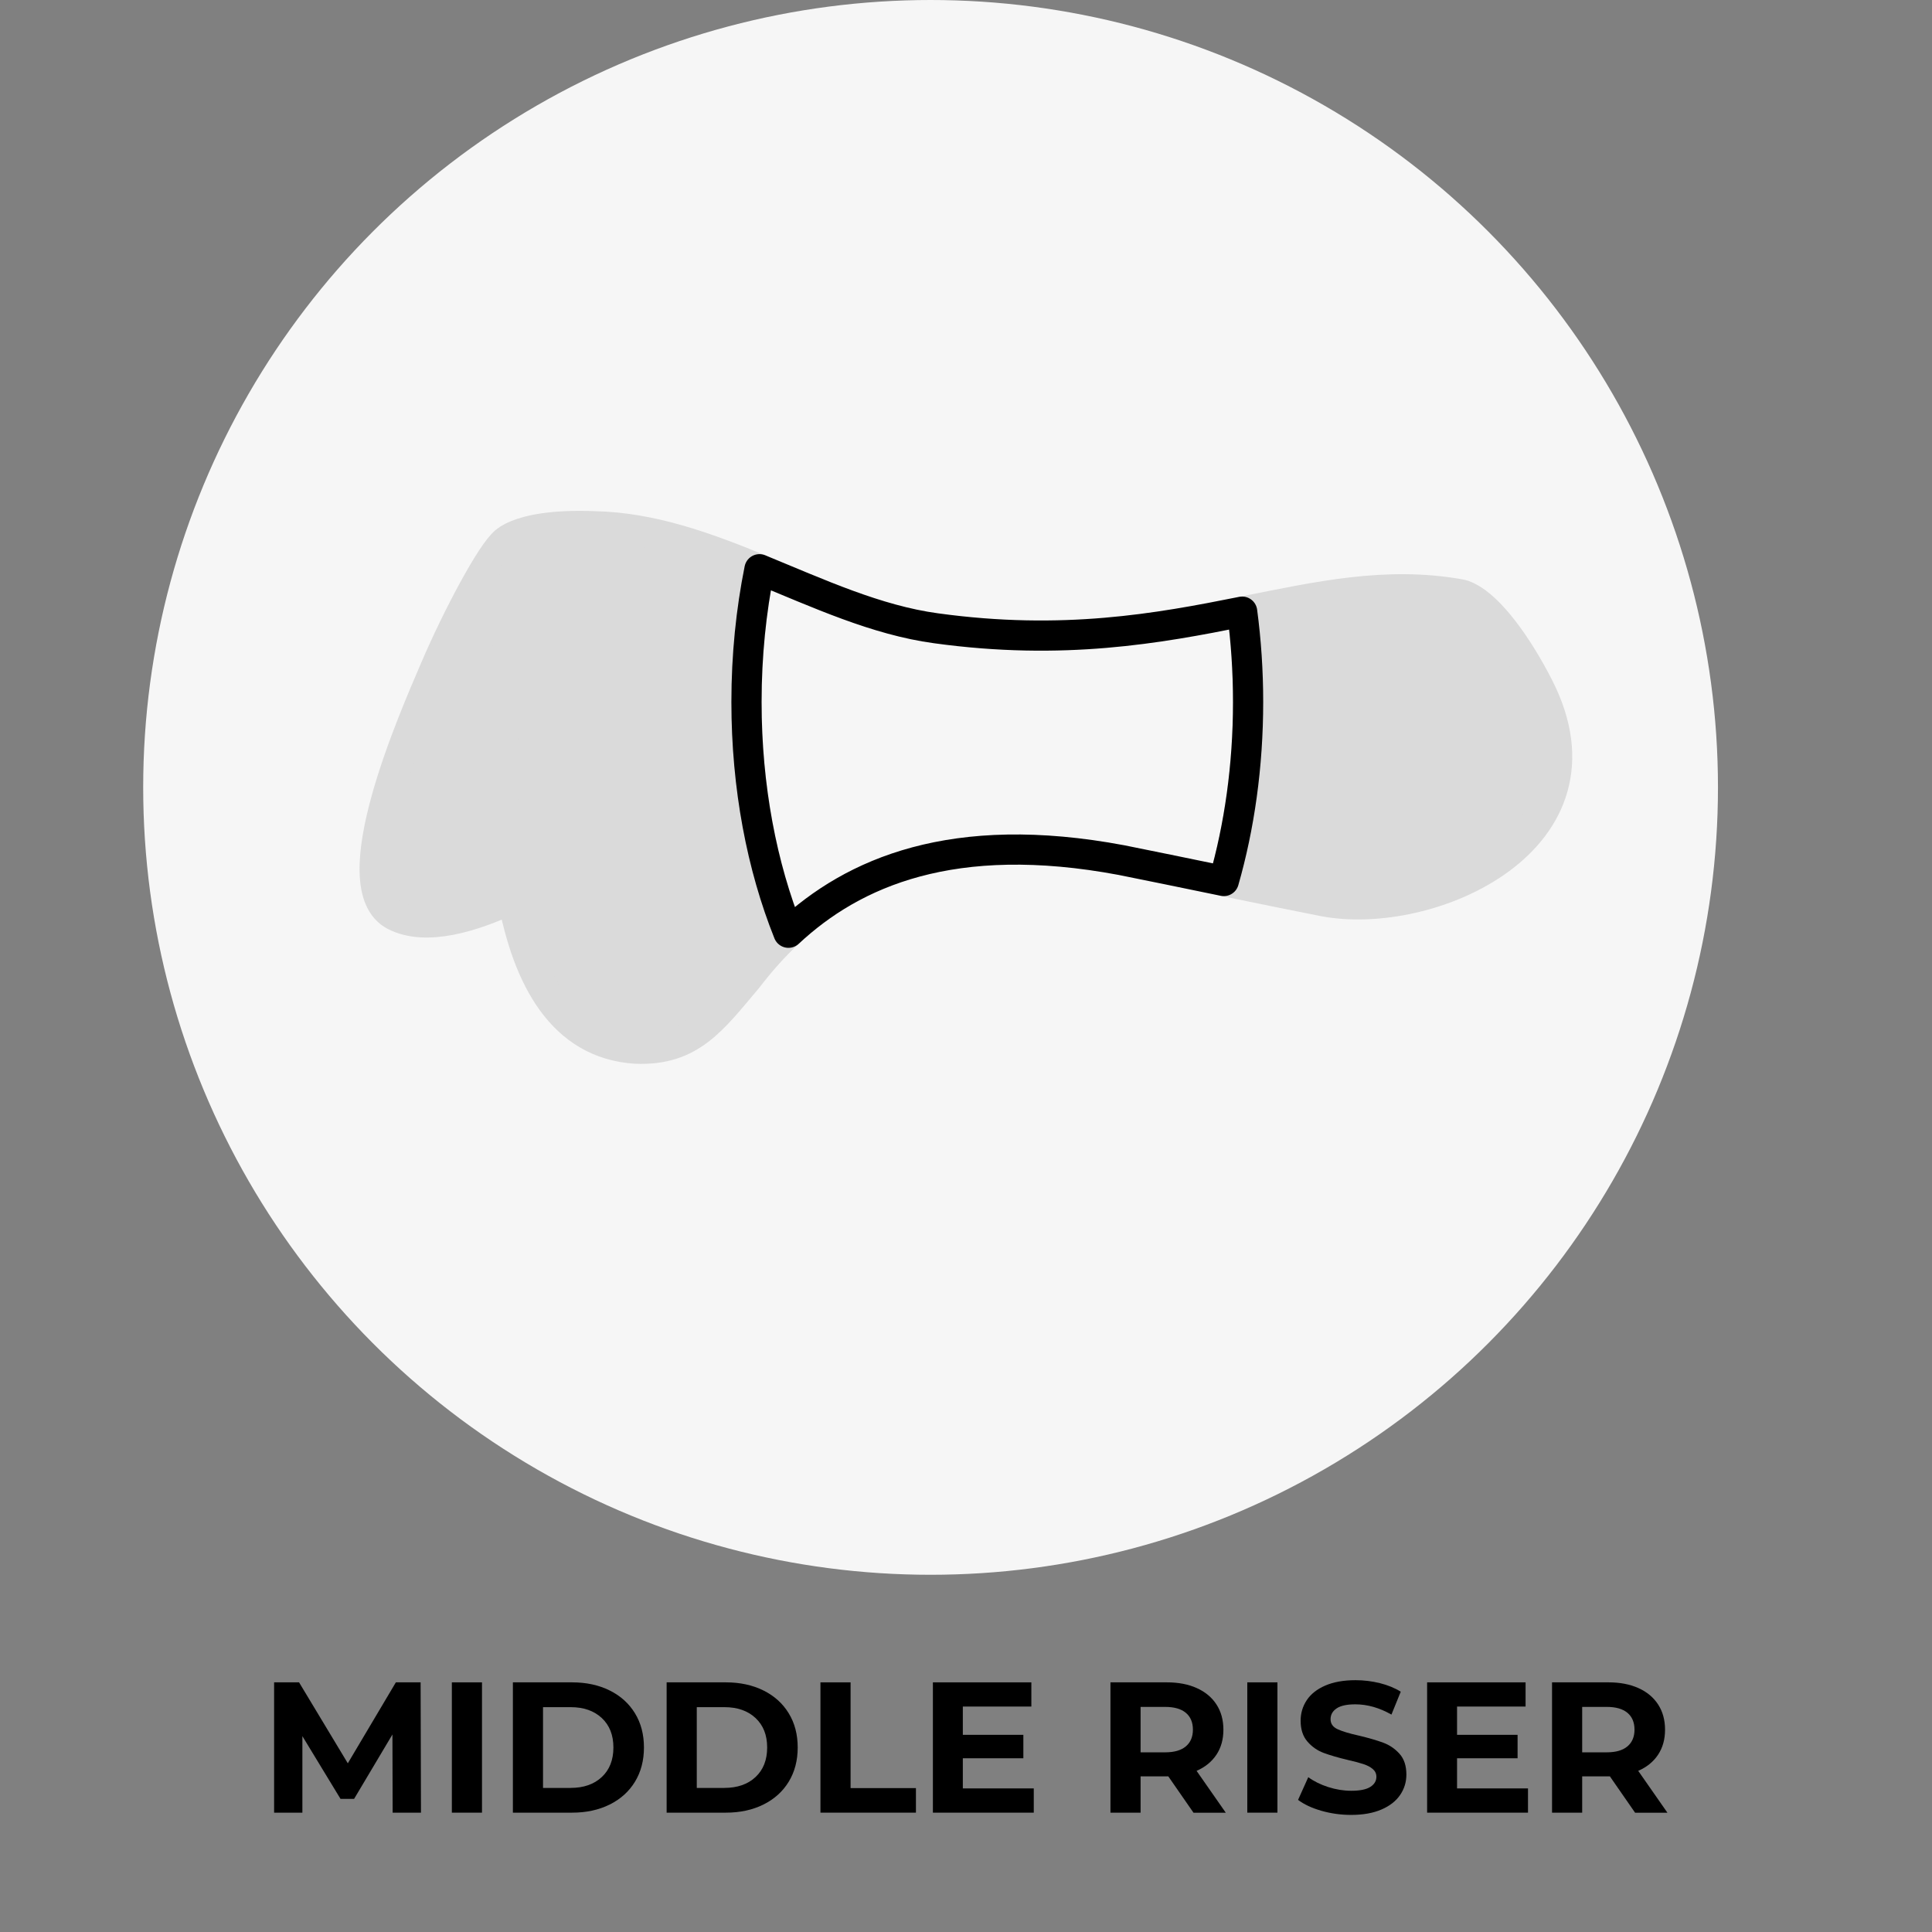 <?xml version="1.0" encoding="UTF-8"?><svg id="COMPLETE" xmlns="http://www.w3.org/2000/svg" viewBox="0 0 384 384"><rect x="0" y="0" width="384" height="384" fill="#808080" stroke="none"/><defs><style>.cls-1{fill:#f6f6f6;}.cls-2{fill:#dadada;stroke:#dadada;}.cls-2,.cls-3{stroke-linejoin:round;stroke-width:6px;}.cls-3{fill:none;stroke:#000;}</style></defs><circle class="cls-1" cx="184.96" cy="156.5" r="156.5"/><g><path class="cls-2" d="M101.46,176.15c-.08-.5-.16-1-.23-1.51-.03-.18-.06-.36-.08-.54-.1-.69-.19-1.39-.28-2.09,0-.08-.02-.16-.03-.23-.07-.62-.14-1.24-.21-1.87-.02-.23-.04-.46-.07-.68-.05-.48-.09-.97-.14-1.45-.02-.26-.04-.52-.07-.77-.04-.46-.07-.93-.11-1.39-.02-.26-.04-.52-.06-.79-.03-.48-.06-.96-.09-1.44-.01-.24-.03-.48-.04-.73-.03-.55-.05-1.1-.08-1.66,0-.17-.02-.34-.02-.51-.03-.73-.05-1.45-.07-2.18,0-.12,0-.25,0-.37-.02-.6-.03-1.2-.04-1.8,0-.24,0-.47,0-.71,0-.49-.01-.98-.01-1.47,0-.26,0-.52,0-.78,0-.47,0-.94,0-1.41,0-.26,0-.52,0-.78,0-.48,0-.97,.02-1.45,0-.23,0-.46,.01-.7,.01-.58,.02-1.16,.04-1.73,0-.13,0-.26,0-.39,.02-.71,.04-1.42,.06-2.12,0-.15,.01-.3,.02-.45,.02-.55,.04-1.09,.06-1.63,0-.23,.02-.46,.03-.69,.02-.46,.04-.92,.06-1.37,.01-.25,.02-.49,.04-.74,.02-.44,.05-.88,.07-1.32,.01-.24,.03-.48,.04-.72,.03-.45,.05-.9,.08-1.34,.01-.22,.03-.43,.04-.65,.04-.54,.07-1.08,.11-1.62,0-.1,.01-.21,.02-.31,.05-.64,.09-1.28,.14-1.9,.01-.16,.02-.31,.04-.47,.04-.47,.07-.93,.11-1.39,.02-.21,.03-.42,.05-.63,.03-.39,.07-.78,.1-1.16,.02-.23,.04-.45,.06-.68,.03-.37,.07-.74,.1-1.1,.02-.21,.04-.42,.06-.63,.04-.38,.07-.76,.11-1.14,.02-.18,.03-.36,.05-.54,.05-.5,.1-.99,.14-1.48,0-.03,0-.07,.01-.1,.05-.53,.1-1.05,.15-1.55,.01-.14,.03-.28,.04-.42,.04-.36,.07-.72,.11-1.07,.02-.17,.03-.34,.05-.51,.03-.31,.06-.61,.09-.91,.02-.19,.04-.37,.06-.55,.04-.41,.08-.8,.12-1.19,.02-.16,.03-.32,.05-.48,.03-.25,.05-.5,.08-.73,.04-.39,.08-.77,.12-1.13,.34-2.86,.33-4.24-.39-5.43-.63-1.04-1.18-1.11-1.56-.88,0,0,0-.01,.03-.04,0,0,0,0,0,0-2.73,2.09-9.65,15.14-13.96,25.23-4.3,10.04-19.04,43.42-8.01,49.1,6.17,3.17,15.5,.3,23.36-3.41-.02-.12-.04-.24-.06-.37-.08-.44-.16-.88-.23-1.32-.04-.24-.08-.47-.12-.71Z"/><path class="cls-2" d="M150.95,113.13c-10.66-4.37-21.45-8.3-32.78-8.53,0,0,0,0,0,0-8.45-.34-13.1,.78-15.49,1.77-1.44,.59-2.06,1.13-2.2,1.28-.02,.02-.04,.04-.03,.04,.38-.23,.93-.16,1.56,.88,.72,1.19,.73,2.56,.39,5.43-.04,.36-.08,.74-.12,1.13-.02,.24-.05,.49-.08,.73-.02,.16-.03,.32-.05,.48-.04,.38-.08,.78-.12,1.19-.02,.18-.04,.37-.06,.55-.03,.3-.06,.6-.09,.91-.02,.17-.03,.34-.05,.51-.04,.35-.07,.71-.11,1.07-.01,.14-.03,.28-.04,.42-.05,.51-.1,1.02-.15,1.55,0,.03,0,.07-.01,.1-.05,.48-.1,.98-.14,1.48-.02,.18-.03,.36-.05,.54-.04,.38-.07,.75-.11,1.14-.02,.21-.04,.42-.06,.63-.03,.36-.07,.73-.1,1.1-.02,.22-.04,.45-.06,.68-.03,.38-.07,.77-.1,1.16-.02,.21-.04,.42-.05,.63-.04,.46-.07,.92-.11,1.39-.01,.16-.02,.31-.04,.47-.05,.63-.09,1.26-.14,1.9,0,.1-.01,.21-.02,.31-.04,.54-.07,1.07-.11,1.62-.01,.21-.03,.43-.04,.65-.03,.44-.06,.89-.08,1.34-.01,.24-.03,.48-.04,.72-.02,.44-.05,.88-.07,1.32-.01,.25-.03,.49-.04,.74-.02,.45-.04,.91-.06,1.37-.01,.23-.02,.46-.03,.69-.02,.54-.04,1.09-.06,1.63,0,.15-.01,.3-.02,.45-.02,.7-.05,1.41-.06,2.12,0,.13,0,.26,0,.39-.01,.58-.03,1.15-.04,1.73,0,.23,0,.46-.01,.7,0,.48-.01,.97-.02,1.45,0,.26,0,.52,0,.78,0,.47,0,.94,0,1.41,0,.26,0,.52,0,.78,0,.49,0,.98,.01,1.47,0,.24,0,.47,0,.71,0,.6,.02,1.2,.04,1.8,0,.12,0,.25,0,.37,.02,.73,.05,1.45,.07,2.18,0,.17,.02,.34,.02,.51,.02,.55,.05,1.11,.08,1.66,.01,.24,.03,.49,.04,.73,.03,.48,.06,.96,.09,1.44,.02,.26,.04,.53,.06,.79,.03,.47,.07,.93,.11,1.39,.02,.26,.04,.52,.07,.77,.04,.49,.09,.97,.14,1.45,.02,.23,.04,.46,.07,.68,.07,.63,.14,1.25,.21,1.87,0,.08,.02,.16,.03,.23,.09,.7,.18,1.4,.28,2.09,.03,.18,.05,.36,.08,.54,.07,.51,.15,1.01,.23,1.51,.04,.24,.08,.47,.12,.71,.07,.44,.15,.88,.23,1.32,2.99,16.31,9.92,29.29,24.47,30.25,11.02,.48,15.32-5.8,22.25-13.97,2.38-3.11,5.07-6.2,8.17-9.09-5.27-13.13-8.34-28.9-8.34-45.87,0-9.22,.91-18.09,2.58-26.38Z"/><path class="cls-2" d="M305.79,136.47c-4.28-8.36-9.64-15.64-14.03-17.8-.58-.29-1.15-.49-1.7-.58-14.53-2.55-27.89,.42-43.18,3.49,.77,5.78,1.18,11.78,1.18,17.95,0,12.74-1.73,24.81-4.83,35.59,6.72,1.38,13.69,2.81,19.7,3.99,21.18,4.17,58.44-12.22,42.86-42.63Z"/><path class="cls-3" d="M246.89,121.57c-16.65,3.34-35.58,6.78-60.81,3.31-11.89-1.6-23.42-6.94-35.13-11.74-1.67,8.29-2.58,17.16-2.58,26.38,0,16.96,3.07,32.73,8.34,45.87,12.86-12.01,32.73-20.71,66.18-14.44,5.23,1.04,12.63,2.57,20.35,4.16,3.09-10.78,4.83-22.85,4.83-35.59,0-6.16-.41-12.17-1.18-17.95Z"/></g><g><path d="M78.04,360.28l-.04-15.54-7.62,12.8h-2.7l-7.58-12.47v15.21h-5.62v-25.9h4.96l9.69,16.09,9.55-16.09h4.92l.07,25.9h-5.62Z"/><path d="M89.81,334.38h5.99v25.9h-5.99v-25.9Z"/><path d="M101.94,334.38h11.77c2.81,0,5.3,.54,7.46,1.61s3.84,2.58,5.03,4.53c1.2,1.95,1.79,4.22,1.79,6.81s-.6,4.86-1.79,6.81-2.87,3.46-5.03,4.53-4.64,1.61-7.46,1.61h-11.77v-25.9Zm11.47,20.98c2.59,0,4.66-.72,6.2-2.16,1.54-1.44,2.31-3.4,2.31-5.87s-.77-4.42-2.31-5.86c-1.54-1.44-3.61-2.16-6.2-2.16h-5.48v16.06h5.48Z"/><path d="M132.5,334.38h11.77c2.81,0,5.3,.54,7.46,1.61s3.84,2.58,5.03,4.53c1.2,1.95,1.79,4.22,1.79,6.81s-.6,4.86-1.79,6.81-2.87,3.46-5.03,4.53-4.64,1.61-7.46,1.61h-11.77v-25.9Zm11.47,20.98c2.59,0,4.66-.72,6.2-2.16,1.54-1.44,2.31-3.4,2.31-5.87s-.77-4.42-2.31-5.86c-1.54-1.44-3.61-2.16-6.2-2.16h-5.48v16.06h5.48Z"/><path d="M163.07,334.38h5.99v21.02h12.99v4.88h-18.98v-25.9Z"/><path d="M205.47,355.47v4.81h-20.05v-25.9h19.57v4.81h-13.62v5.62h12.03v4.66h-12.03v5.99h14.1Z"/><path d="M237.21,360.28l-5-7.21h-5.51v7.21h-5.99v-25.9h11.21c2.29,0,4.29,.38,5.97,1.15,1.69,.76,2.99,1.85,3.9,3.26,.91,1.41,1.37,3.07,1.37,5s-.46,3.58-1.39,4.98c-.93,1.39-2.24,2.46-3.94,3.2l5.81,8.33h-6.44Zm-1.52-19.85c-.94-.78-2.31-1.17-4.11-1.17h-4.88v9.03h4.88c1.8,0,3.17-.39,4.11-1.18,.94-.79,1.41-1.9,1.41-3.33s-.47-2.57-1.41-3.35Z"/><path d="M247.91,334.38h5.99v25.9h-5.99v-25.9Z"/><path d="M262.61,359.9c-1.91-.55-3.45-1.28-4.61-2.16l2.03-4.51c1.11,.81,2.43,1.47,3.96,1.96s3.06,.74,4.59,.74c1.7,0,2.96-.25,3.77-.76,.81-.51,1.22-1.18,1.22-2.02,0-.62-.24-1.13-.72-1.54-.48-.41-1.1-.73-1.85-.98-.75-.25-1.77-.52-3.05-.81-1.97-.47-3.59-.94-4.85-1.41-1.26-.47-2.34-1.22-3.24-2.26s-1.35-2.42-1.35-4.14c0-1.5,.41-2.87,1.22-4.09,.81-1.22,2.04-2.19,3.68-2.9s3.64-1.07,6.01-1.07c1.65,0,3.27,.2,4.85,.59,1.58,.4,2.96,.96,4.14,1.7l-1.85,4.55c-2.39-1.36-4.79-2.04-7.18-2.04-1.68,0-2.92,.27-3.72,.81-.8,.54-1.2,1.26-1.2,2.15s.46,1.55,1.39,1.98c.92,.43,2.34,.86,4.24,1.28,1.97,.47,3.59,.94,4.85,1.41,1.26,.47,2.34,1.21,3.24,2.22,.9,1.01,1.35,2.38,1.35,4.11,0,1.48-.41,2.83-1.24,4.05s-2.07,2.19-3.72,2.9-3.66,1.07-6.03,1.07c-2.05,0-4.03-.28-5.94-.83Z"/><path d="M303.7,355.47v4.81h-20.05v-25.9h19.57v4.81h-13.62v5.62h12.03v4.66h-12.03v5.99h14.1Z"/><path d="M324.98,360.28l-5-7.21h-5.51v7.21h-5.99v-25.9h11.21c2.29,0,4.29,.38,5.98,1.15,1.69,.76,2.99,1.85,3.9,3.26,.91,1.41,1.37,3.07,1.37,5s-.46,3.58-1.39,4.98-2.24,2.46-3.94,3.2l5.81,8.33h-6.44Zm-1.52-19.85c-.94-.78-2.31-1.17-4.11-1.17h-4.88v9.03h4.88c1.8,0,3.17-.39,4.11-1.18,.94-.79,1.41-1.9,1.41-3.33s-.47-2.57-1.41-3.35Z"/></g></svg>